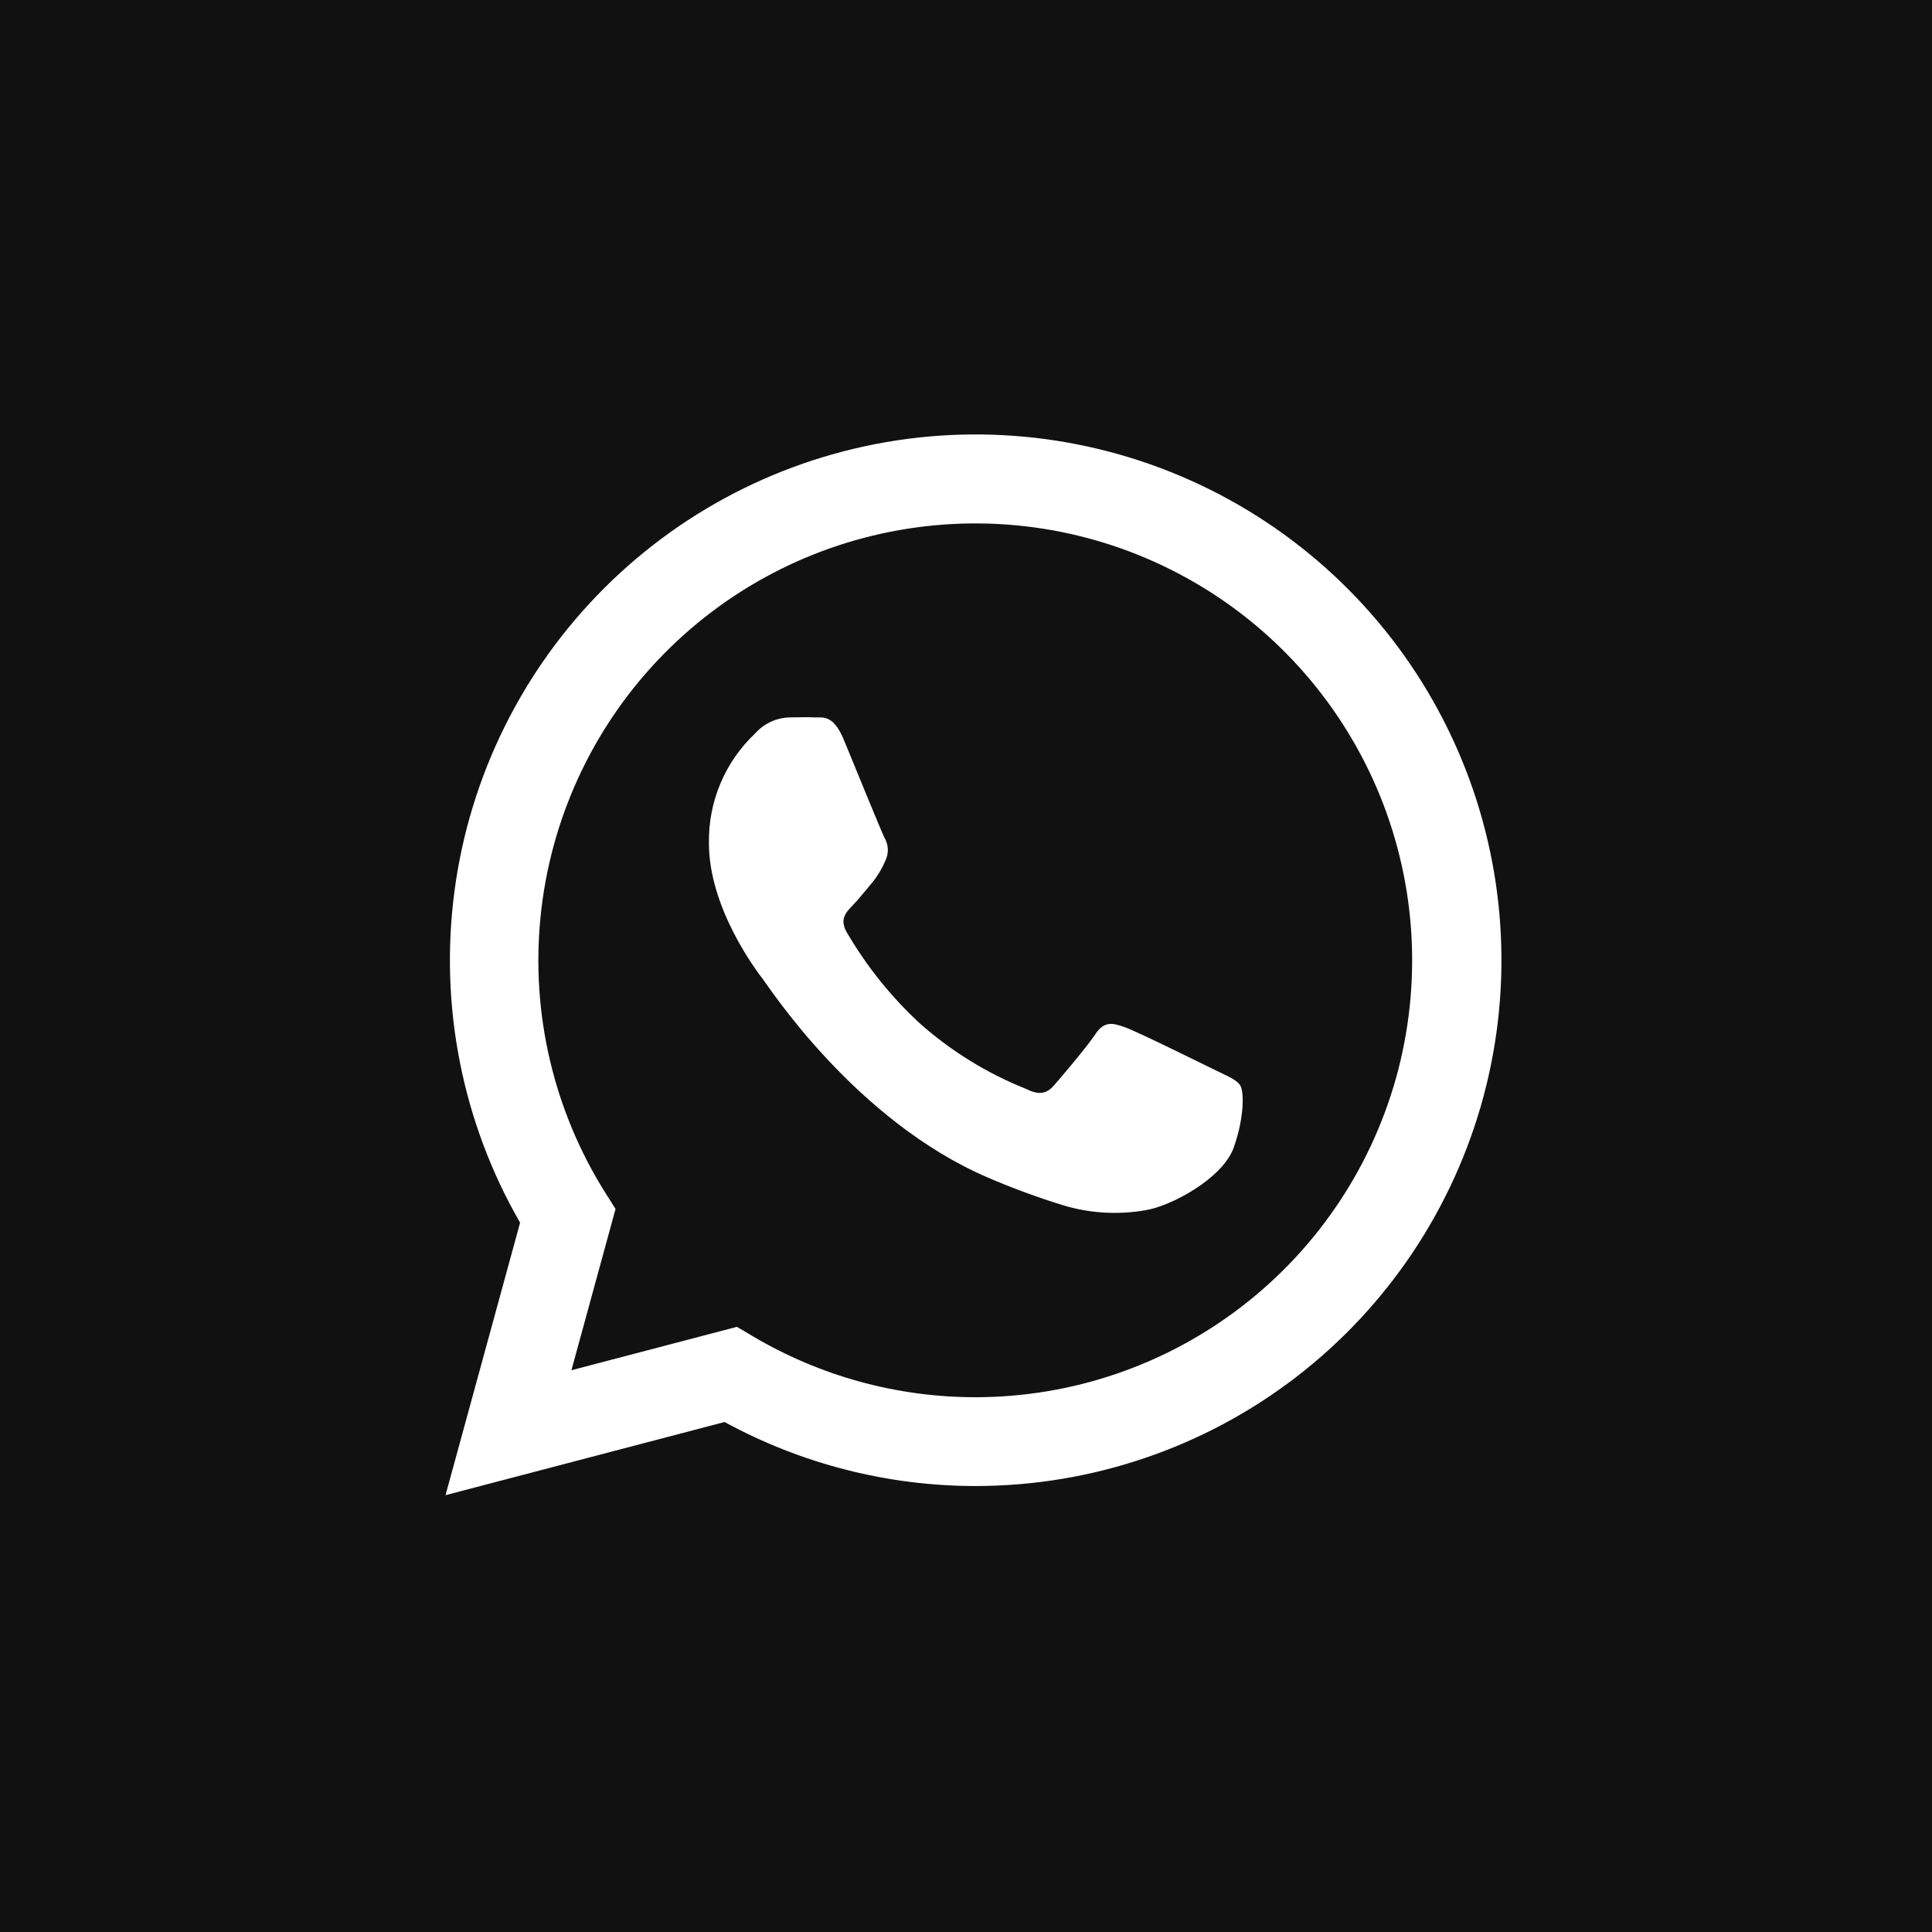 <?xml version="1.0" encoding="UTF-8"?> <svg xmlns="http://www.w3.org/2000/svg" width="30" height="30" viewBox="0 0 30 30" fill="none"><rect x="0" y="0" width="30" height="30" fill="#808080" stroke="none"/><g clip-path="url(#clip0_229_6728)"><rect width="30" height="30" fill="#111111"></rect><rect width="30" height="30" fill="#111111"></rect><path d="M6.918 23.217L8.076 18.986C7.179 17.429 6.821 15.62 7.057 13.838C7.293 12.057 8.11 10.403 9.381 9.134C10.652 7.864 12.307 7.049 14.089 6.815C15.87 6.582 17.679 6.943 19.235 7.842C20.791 8.741 22.007 10.128 22.694 11.788C23.381 13.449 23.501 15.289 23.036 17.025C22.57 18.76 21.545 20.294 20.12 21.388C18.694 22.482 16.947 23.074 15.15 23.075C13.788 23.075 12.447 22.733 11.251 22.081L6.918 23.217ZM11.443 20.603L11.691 20.75C12.737 21.369 13.93 21.696 15.145 21.696C16.649 21.696 18.11 21.196 19.299 20.274C20.488 19.353 21.337 18.063 21.713 16.607C22.088 15.15 21.97 13.611 21.375 12.229C20.78 10.848 19.744 9.703 18.427 8.975C17.111 8.247 15.591 7.977 14.105 8.208C12.618 8.438 11.251 9.156 10.217 10.248C9.183 11.34 8.541 12.745 8.393 14.242C8.244 15.738 8.597 17.242 9.396 18.516L9.558 18.773L8.873 21.277L11.443 20.603Z" fill="white"></path><path fill-rule="evenodd" clip-rule="evenodd" d="M19.258 16.854C19.207 16.769 19.07 16.714 18.867 16.615C18.663 16.516 17.66 16.019 17.471 15.952C17.283 15.885 17.149 15.849 17.012 16.054C16.876 16.259 16.486 16.717 16.366 16.854C16.246 16.991 16.129 17.007 15.925 16.905C15.324 16.665 14.769 16.322 14.284 15.892C13.838 15.48 13.456 15.004 13.15 14.479C13.031 14.275 13.137 14.165 13.239 14.06C13.341 13.956 13.443 13.822 13.545 13.703C13.629 13.6 13.697 13.485 13.749 13.363C13.776 13.306 13.789 13.244 13.786 13.182C13.783 13.119 13.764 13.059 13.732 13.005C13.682 12.903 13.273 11.899 13.104 11.49C12.935 11.081 12.769 11.147 12.645 11.14C12.521 11.133 12.39 11.14 12.253 11.14C12.152 11.144 12.053 11.168 11.962 11.211C11.871 11.255 11.79 11.316 11.723 11.391C11.492 11.61 11.309 11.874 11.186 12.167C11.063 12.46 11.003 12.775 11.008 13.093C11.008 14.097 11.739 15.066 11.845 15.203C11.951 15.34 13.284 17.399 15.334 18.283C15.714 18.447 16.102 18.59 16.497 18.712C16.913 18.84 17.353 18.867 17.781 18.793C18.173 18.735 18.988 18.301 19.158 17.817C19.329 17.332 19.315 16.939 19.258 16.854Z" fill="white"></path></g><defs><clipPath id="clip0_229_6728"><rect width="30" height="30" fill="white"></rect></clipPath></defs></svg> 